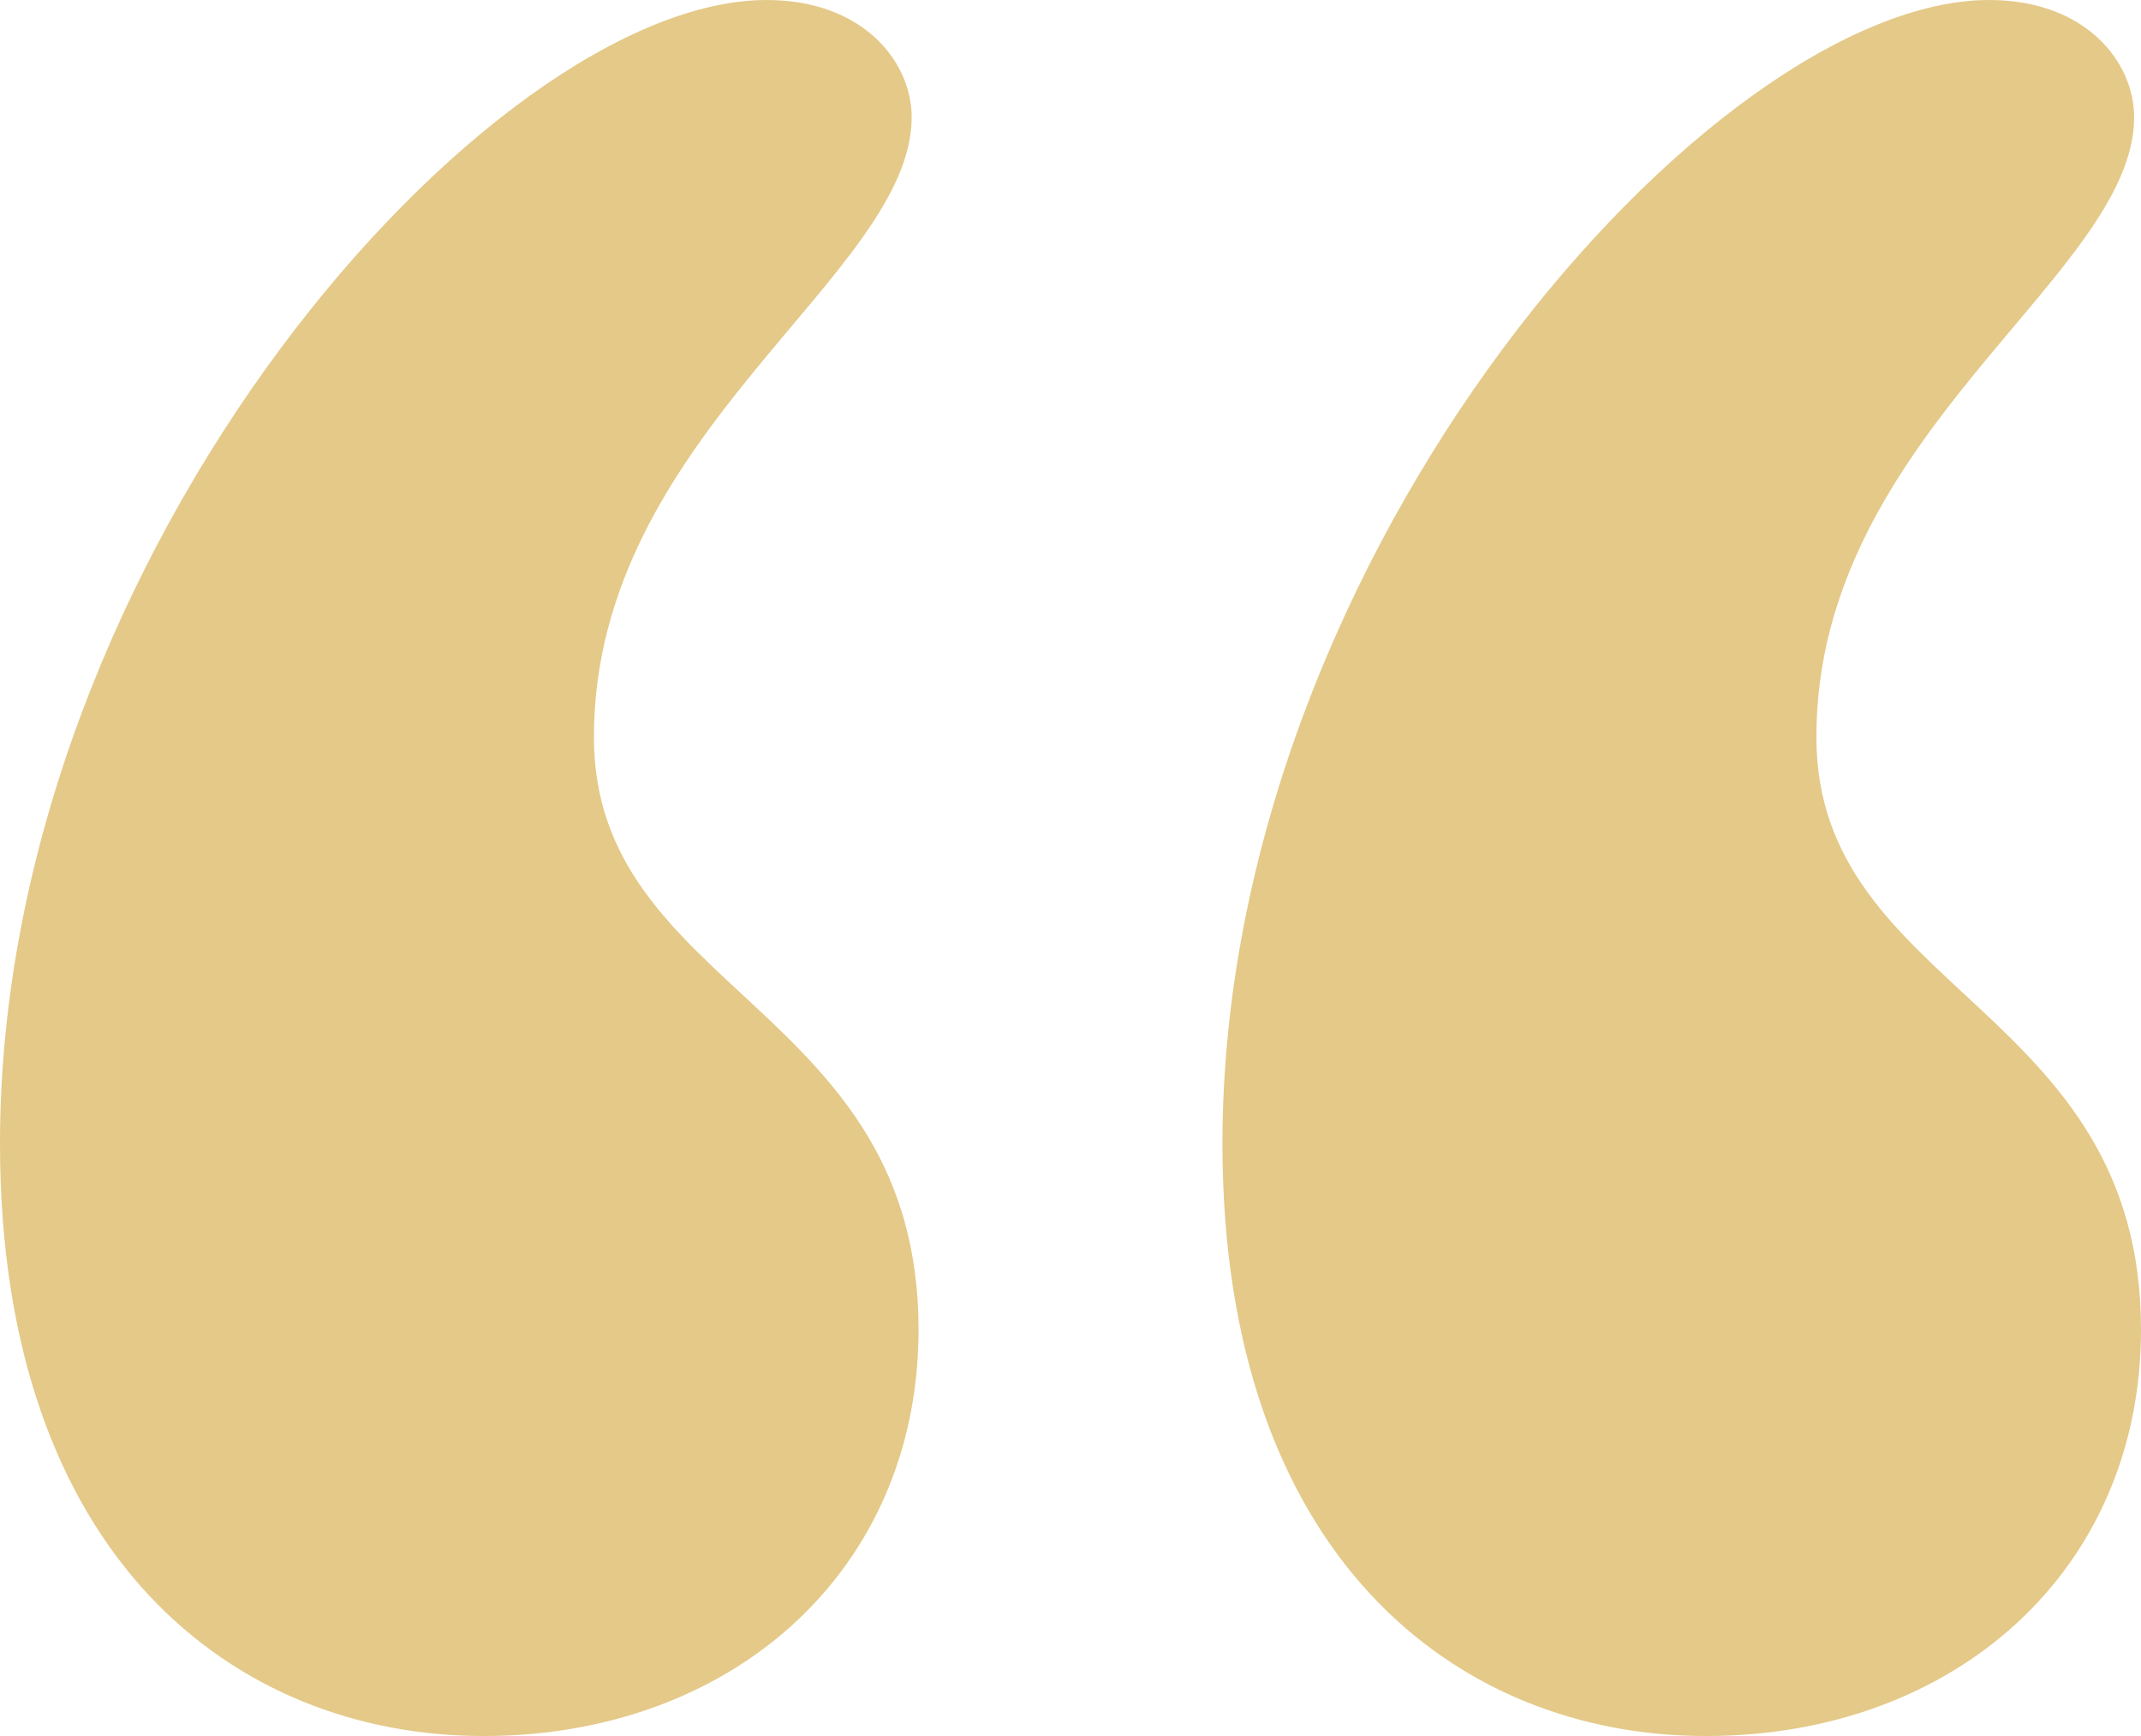 <svg width="37" height="30" viewBox="0 0 37 30" fill="none" xmlns="http://www.w3.org/2000/svg">
<path d="M8.355 30C4.058 30 0 26.905 0 19.762C0 9.524 8.474 0 13.248 0C14.919 0 15.755 1.071 15.755 2.024C15.755 4.762 10.264 7.5 10.264 12.738C10.264 17.143 15.874 17.381 15.874 22.976C15.874 27.143 12.652 30 8.355 30ZM29.481 30C25.184 30 21.126 26.905 21.126 19.762C21.126 9.524 29.6 0 34.374 0C36.045 0 36.881 1.071 36.881 2.024C36.881 4.762 31.39 7.5 31.39 12.738C31.39 17.143 37 17.381 37 22.976C37 27.143 33.777 30 29.481 30Z" fill="#E4C988"/>
</svg>
